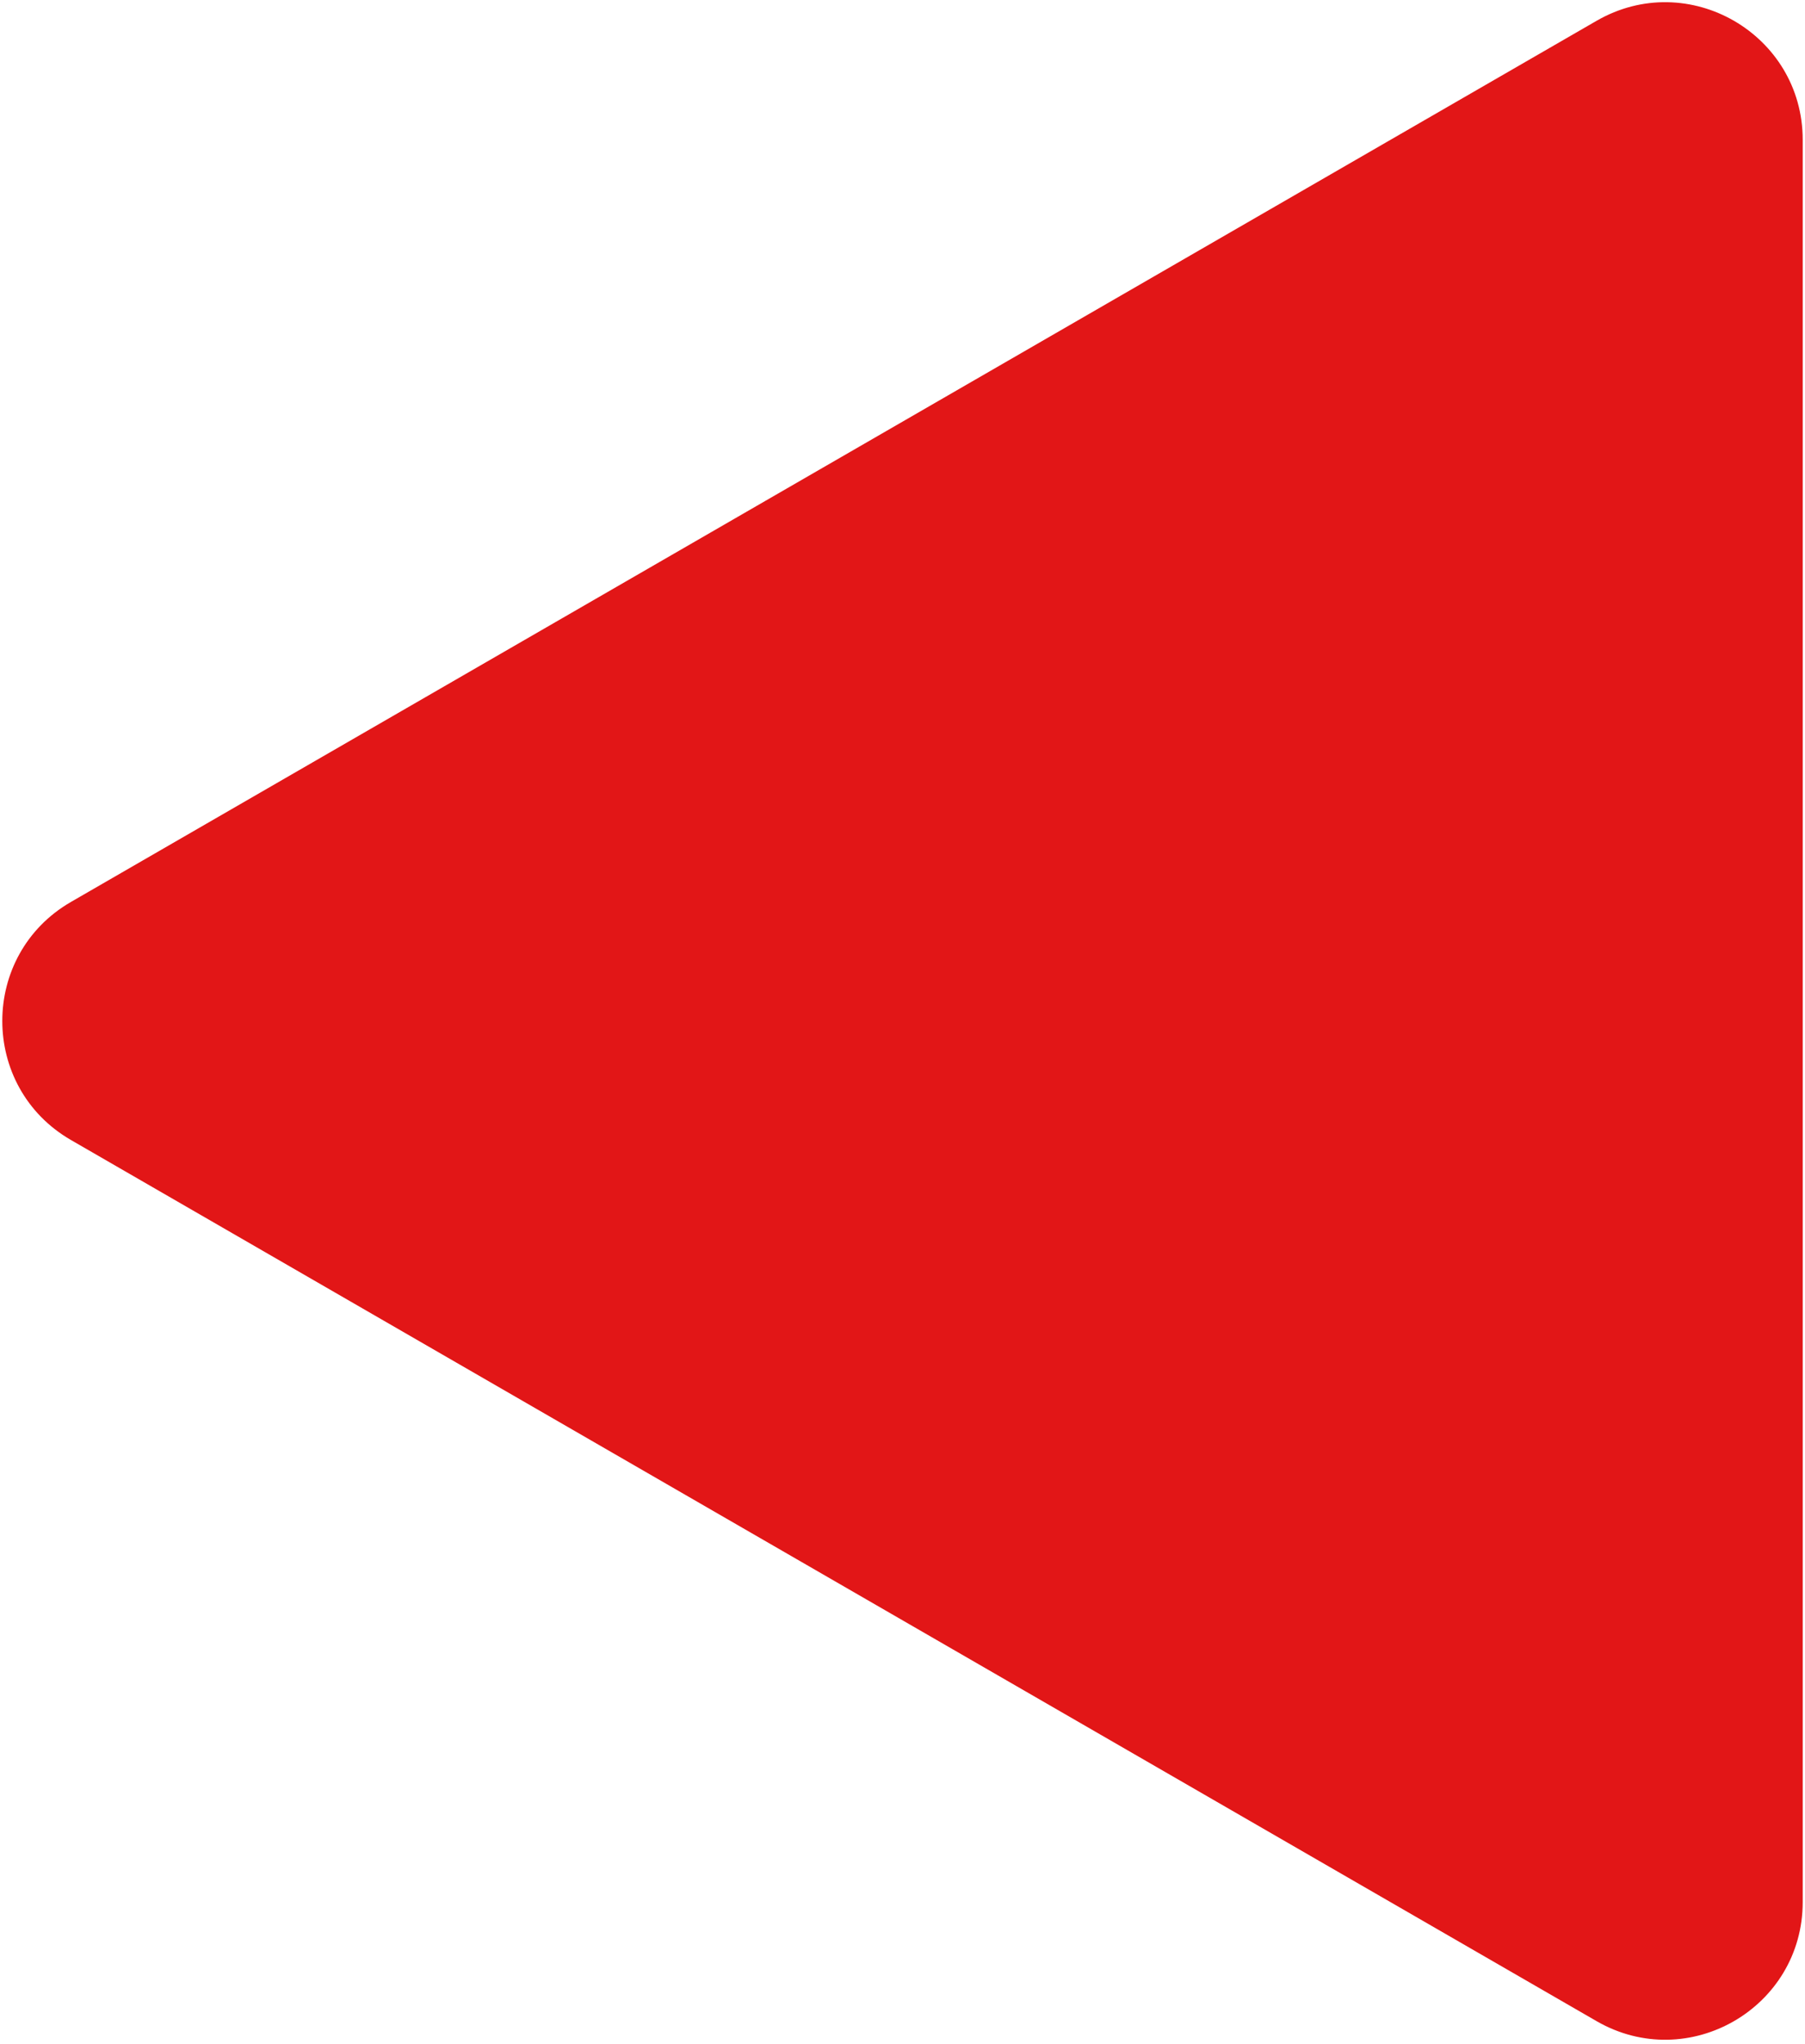 
<svg width="394" height="446" viewBox="0 0 394 446" fill="none" xmlns="http://www.w3.org/2000/svg">
<path d="M15.5 248.762C-4.5 237.215 -4.5 208.347 15.5 196.8L348.5 4.542C368.5 -7.005 393.5 7.429 393.5 30.523L393.5 415.038C393.5 438.133 368.5 452.566 348.5 441.019L15.5 248.762Z" fill="#E21617"/>
</svg>

